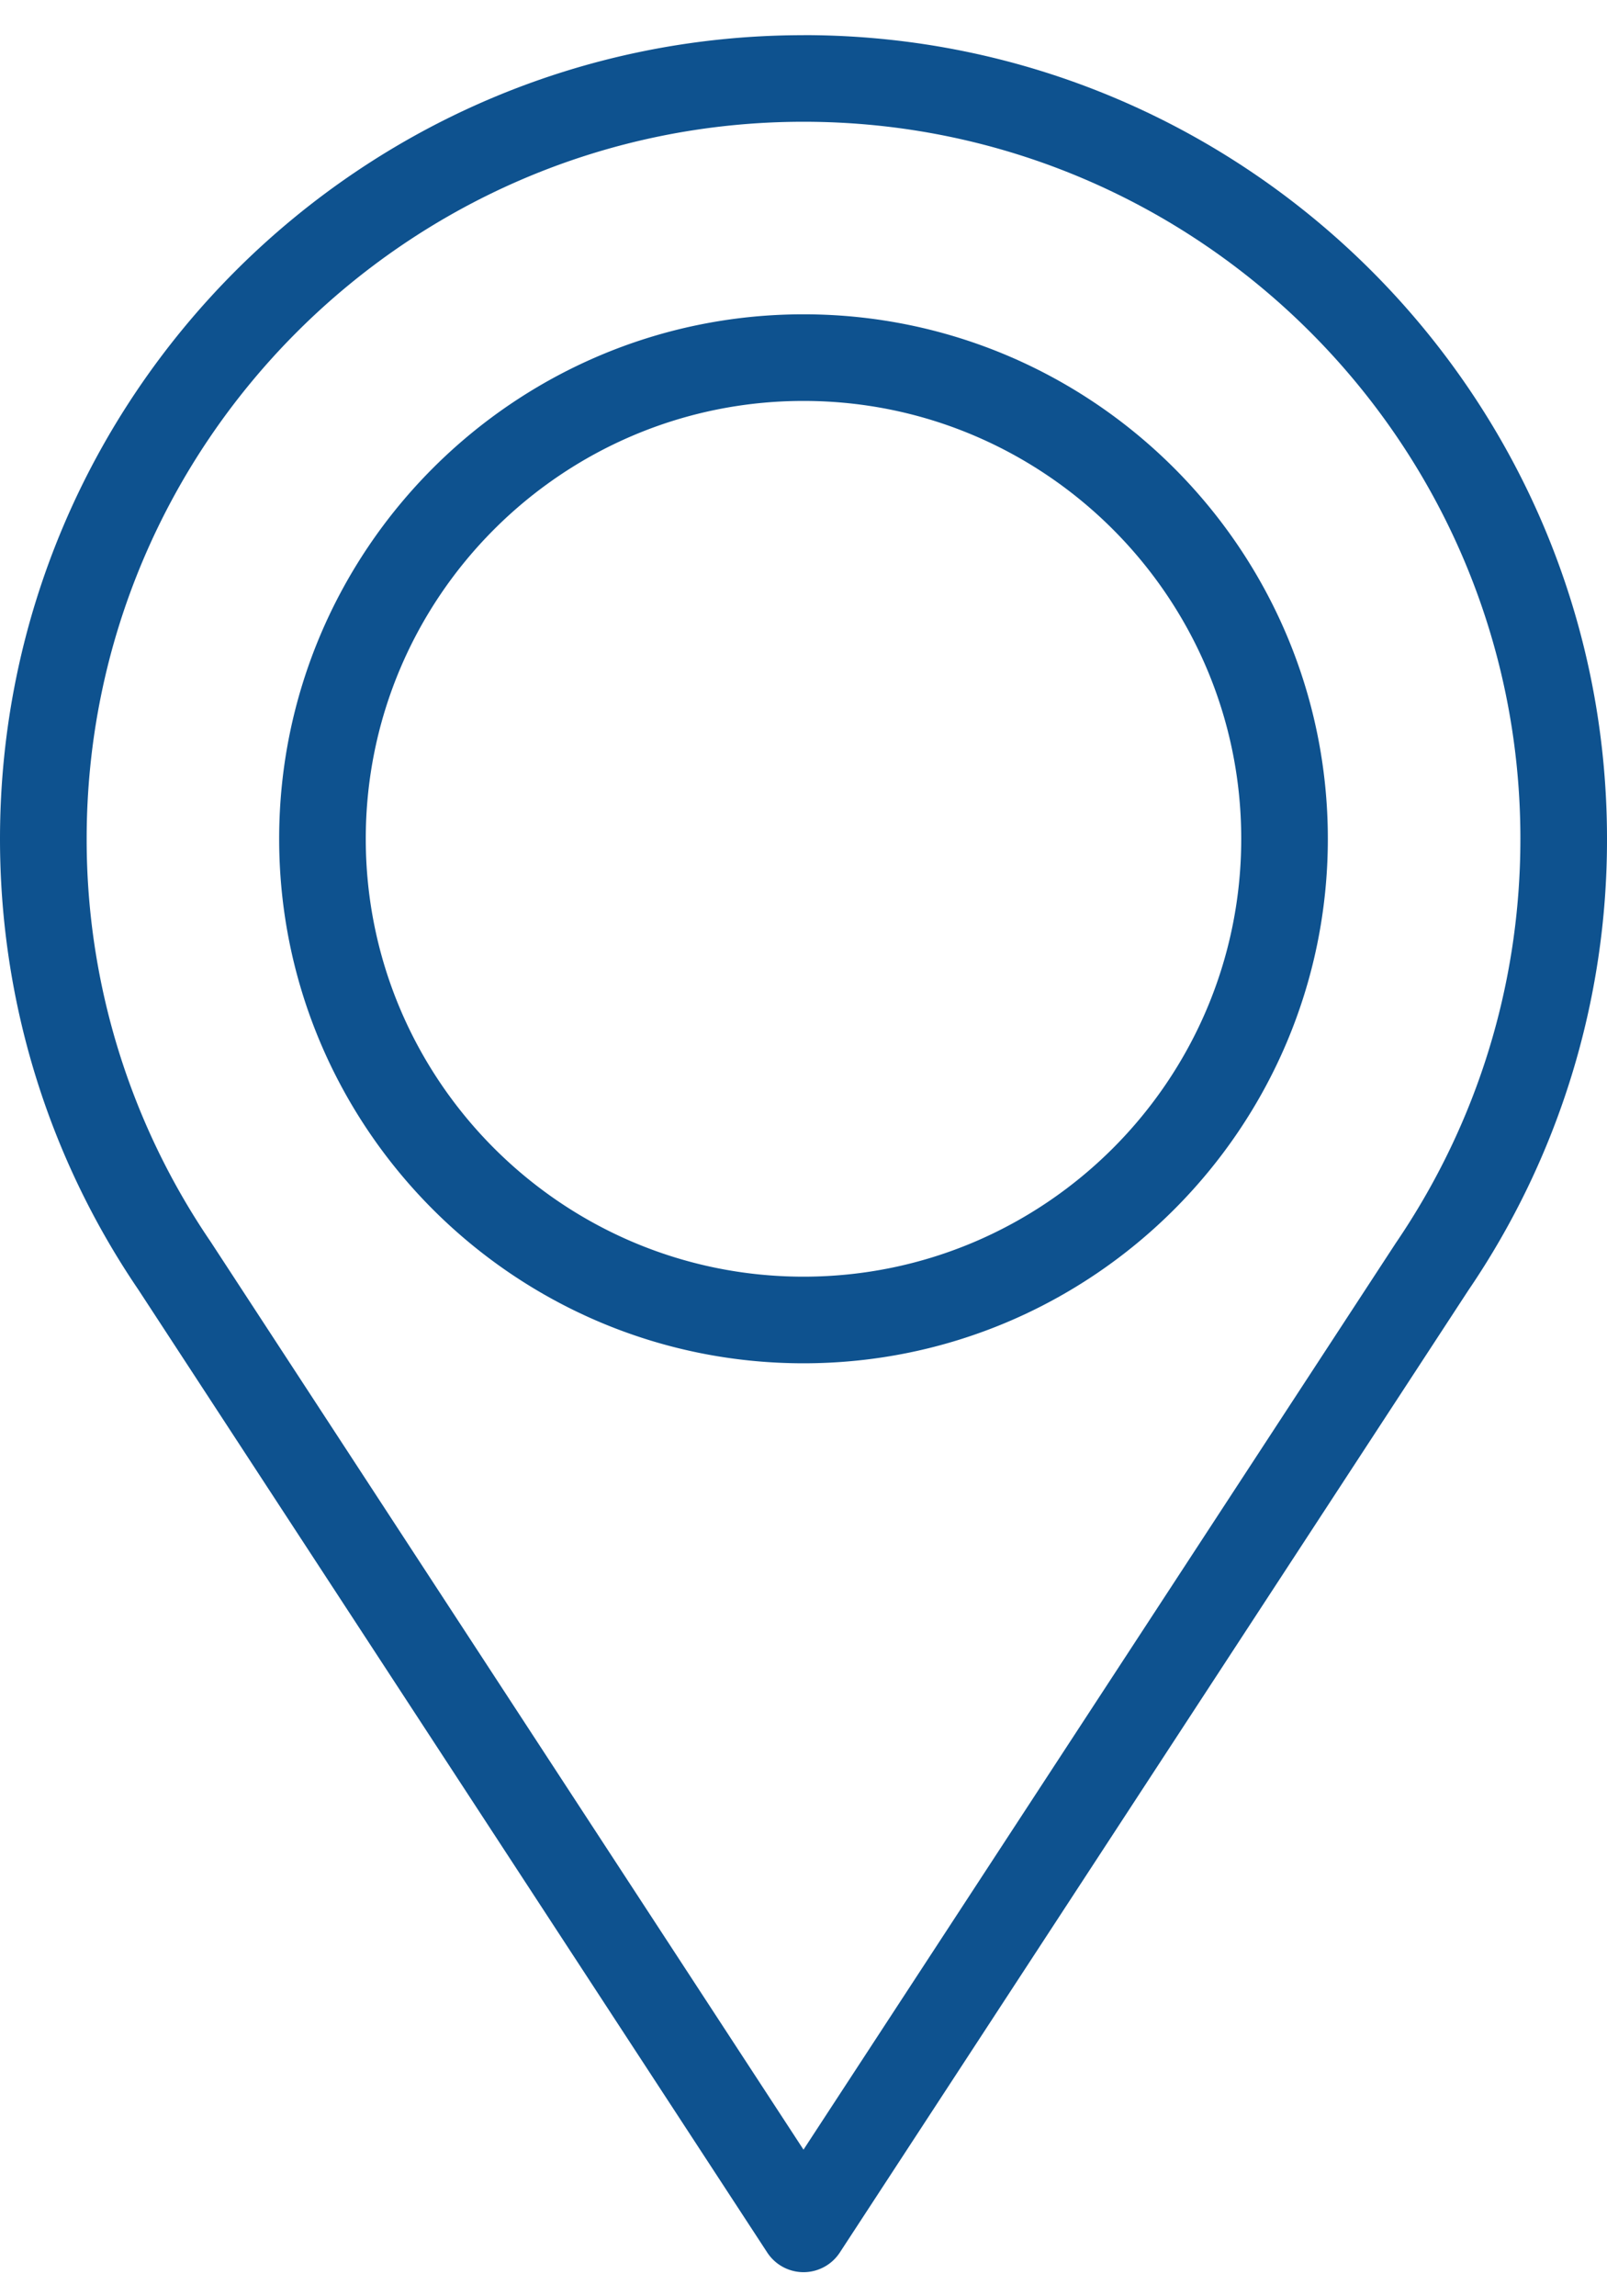 <svg xmlns="http://www.w3.org/2000/svg" width="28" height="40" viewBox="0 0 28 40">
    <path fill="#0E528F" fill-rule="evenodd" d="M24.327 21.643L14 37.446 3.67 21.63a12.438 12.438 0 0 1-2.16-7.019c0-6.887 5.605-12.49 12.491-12.49 6.888 0 12.49 5.603 12.49 12.49 0 2.516-.745 4.943-2.163 7.031M14 .613c-7.72 0-14 6.279-14 14 0 2.818.837 5.539 2.413 7.856l10.956 16.77a.755.755 0 0 0 1.263 0l10.95-16.759A13.934 13.934 0 0 0 28 14.612c0-7.72-6.28-14-14-14m0 21.627c-4.205 0-7.627-3.421-7.627-7.627 0-4.206 3.422-7.628 7.627-7.628s7.627 3.422 7.627 7.628c0 4.206-3.422 7.627-7.627 7.627m0-16.764c-5.037 0-9.136 4.1-9.136 9.137 0 5.037 4.1 9.136 9.136 9.136 5.039 0 9.136-4.099 9.136-9.136 0-5.038-4.097-9.137-9.136-9.137"/>
</svg>
